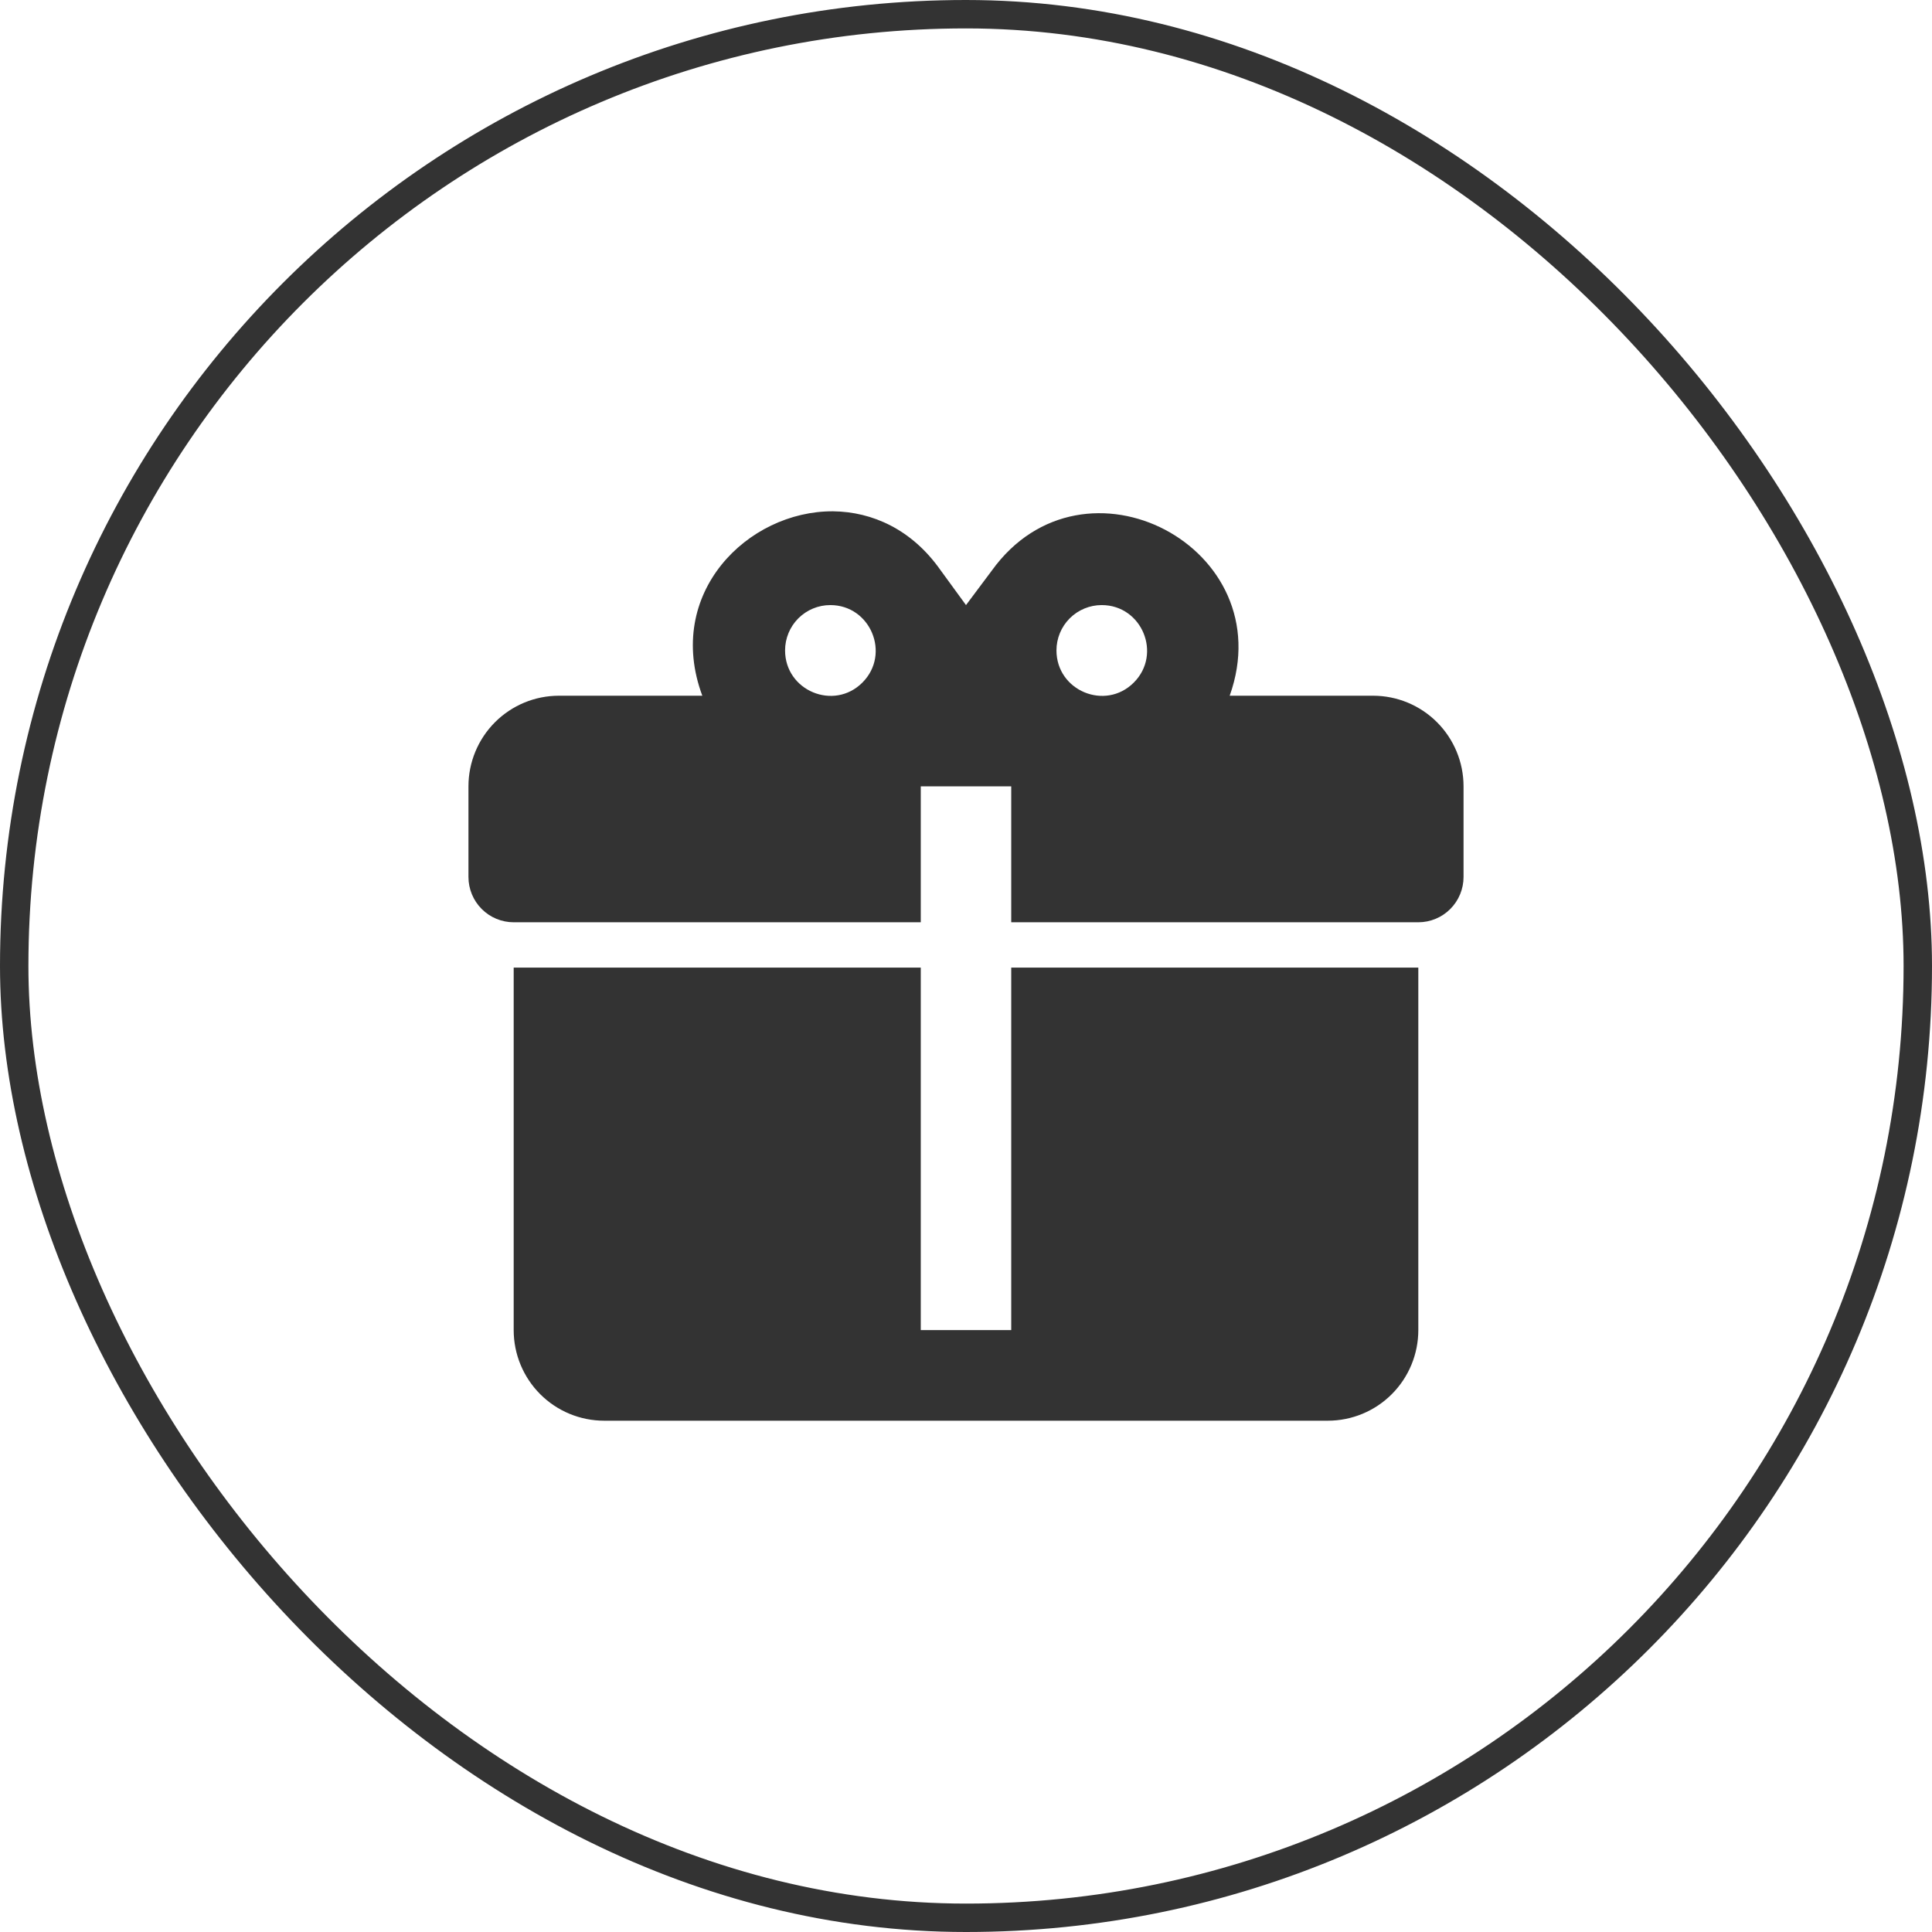 <svg width="68" height="68" viewBox="0 0 68 68" fill="none" xmlns="http://www.w3.org/2000/svg">
<path d="M29.32 17.996C26.311 17.98 23.381 20.883 24.719 24.487H19.672C18.828 24.487 18.018 24.823 17.421 25.421C16.824 26.019 16.488 26.831 16.488 27.677V30.866C16.488 31.289 16.656 31.695 16.955 31.994C17.253 32.293 17.658 32.461 18.08 32.461H32.408V27.677H35.592V32.461H49.92C50.342 32.461 50.747 32.293 51.045 31.994C51.344 31.695 51.512 31.289 51.512 30.866V27.677C51.512 26.831 51.176 26.019 50.579 25.421C49.982 24.823 49.172 24.487 48.328 24.487H43.281C45.144 19.272 38.139 15.588 34.907 20.085L34 21.297L33.093 20.053C32.09 18.634 30.705 18.012 29.32 17.996M29.224 21.297C30.641 21.297 31.357 23.02 30.354 24.024C29.351 25.029 27.632 24.311 27.632 22.892C27.632 22.469 27.8 22.063 28.098 21.764C28.397 21.465 28.802 21.297 29.224 21.297M38.776 21.297C40.193 21.297 40.909 23.02 39.906 24.024C38.903 25.029 37.184 24.311 37.184 22.892C37.184 22.469 37.352 22.063 37.65 21.764C37.949 21.465 38.354 21.297 38.776 21.297M18.08 34.056V46.815C18.08 47.661 18.416 48.472 19.013 49.07C19.61 49.668 20.42 50.004 21.264 50.004H46.736C47.58 50.004 48.39 49.668 48.987 49.07C49.584 48.472 49.92 47.661 49.92 46.815V34.056H35.592V46.815H32.408V34.056H18.08Z" fill="#333333"/>
<rect x="0.5" y="0.5" width="67" height="67" rx="33.5" stroke="#333333"/>
</svg>
